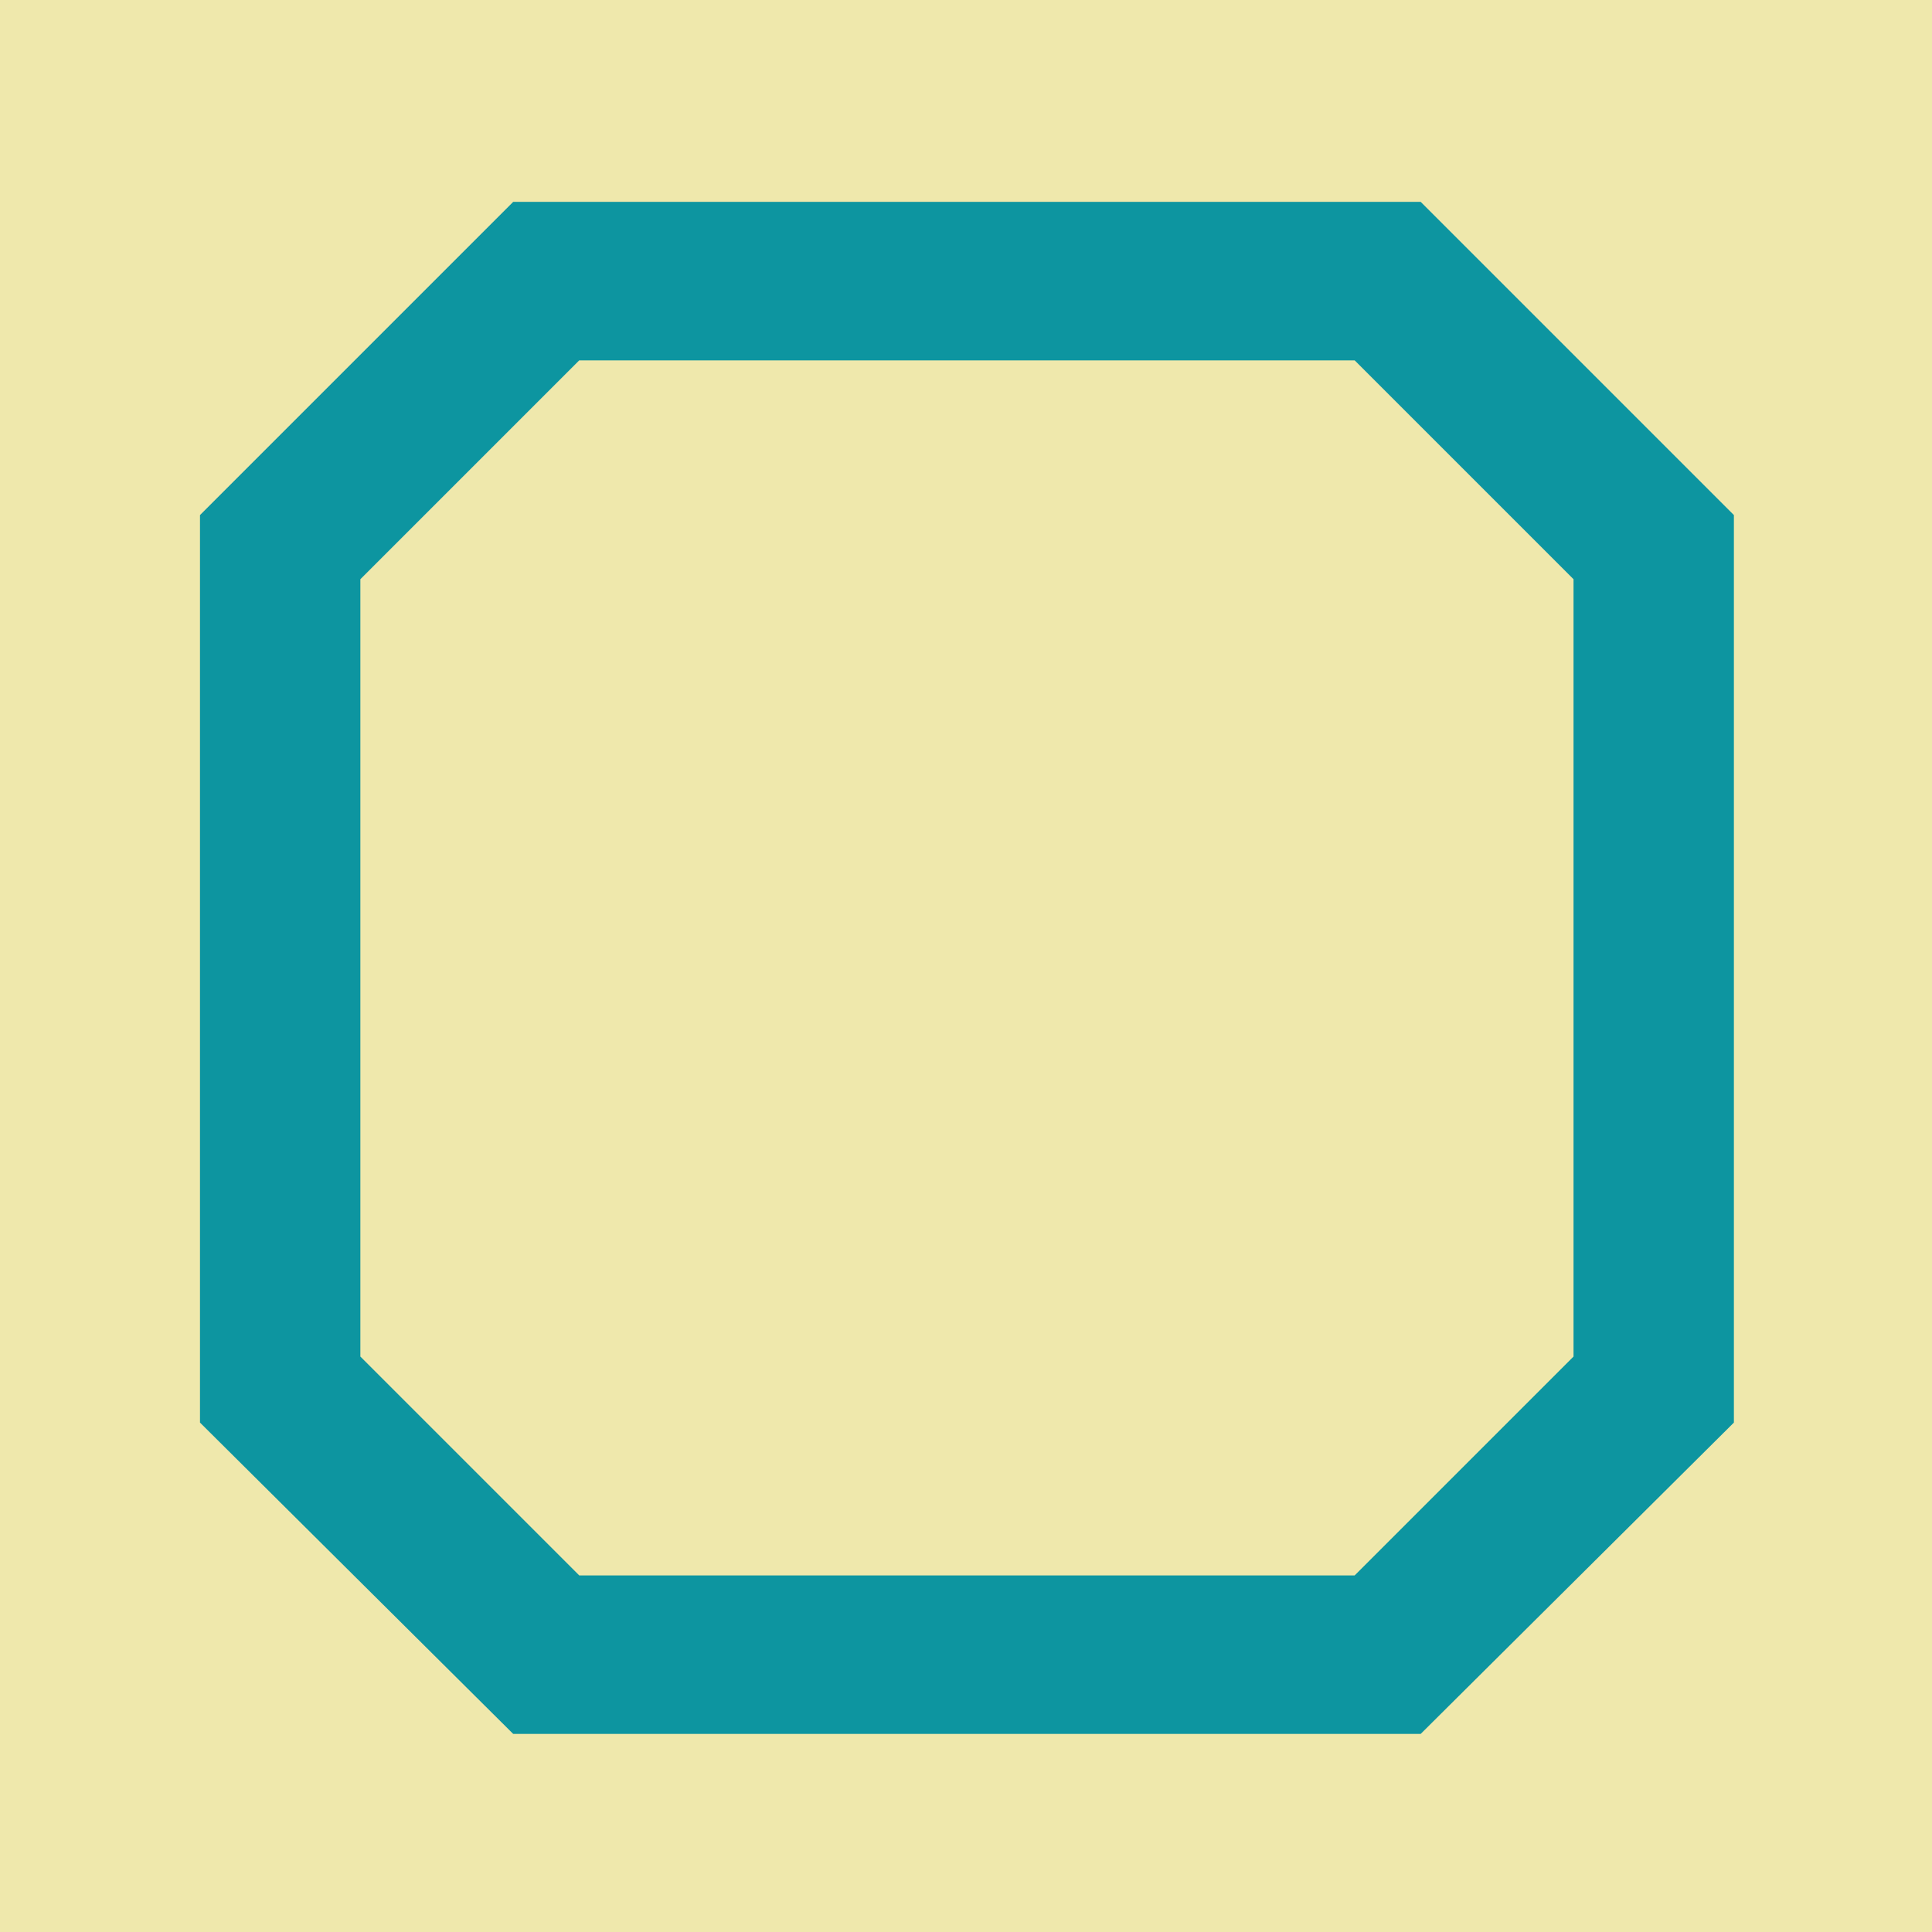 <svg viewBox="0 0 1024 1024"  xmlns="http://www.w3.org/2000/svg">
<defs>
 <g id="asset1187" desc="Hakko Daiodo (CC-BY equivalent)/Kaku/Hira Sumikiri Kaku">
  <path d="M834 719 L718 835 L307 835 L191 719 L191 307 L307 191 L718 191 L834 307 ZM753 107 L272 107 L106 273 L106 754 L272 919 L753 919 L919 754 L919 273 Z" />
 </g>
</defs>
 <rect x="0" y="0" width="100%" height="100%" fill="#EFE8AC" />
 <use href="#asset1187" fill="#0D95A0" />
</svg>
